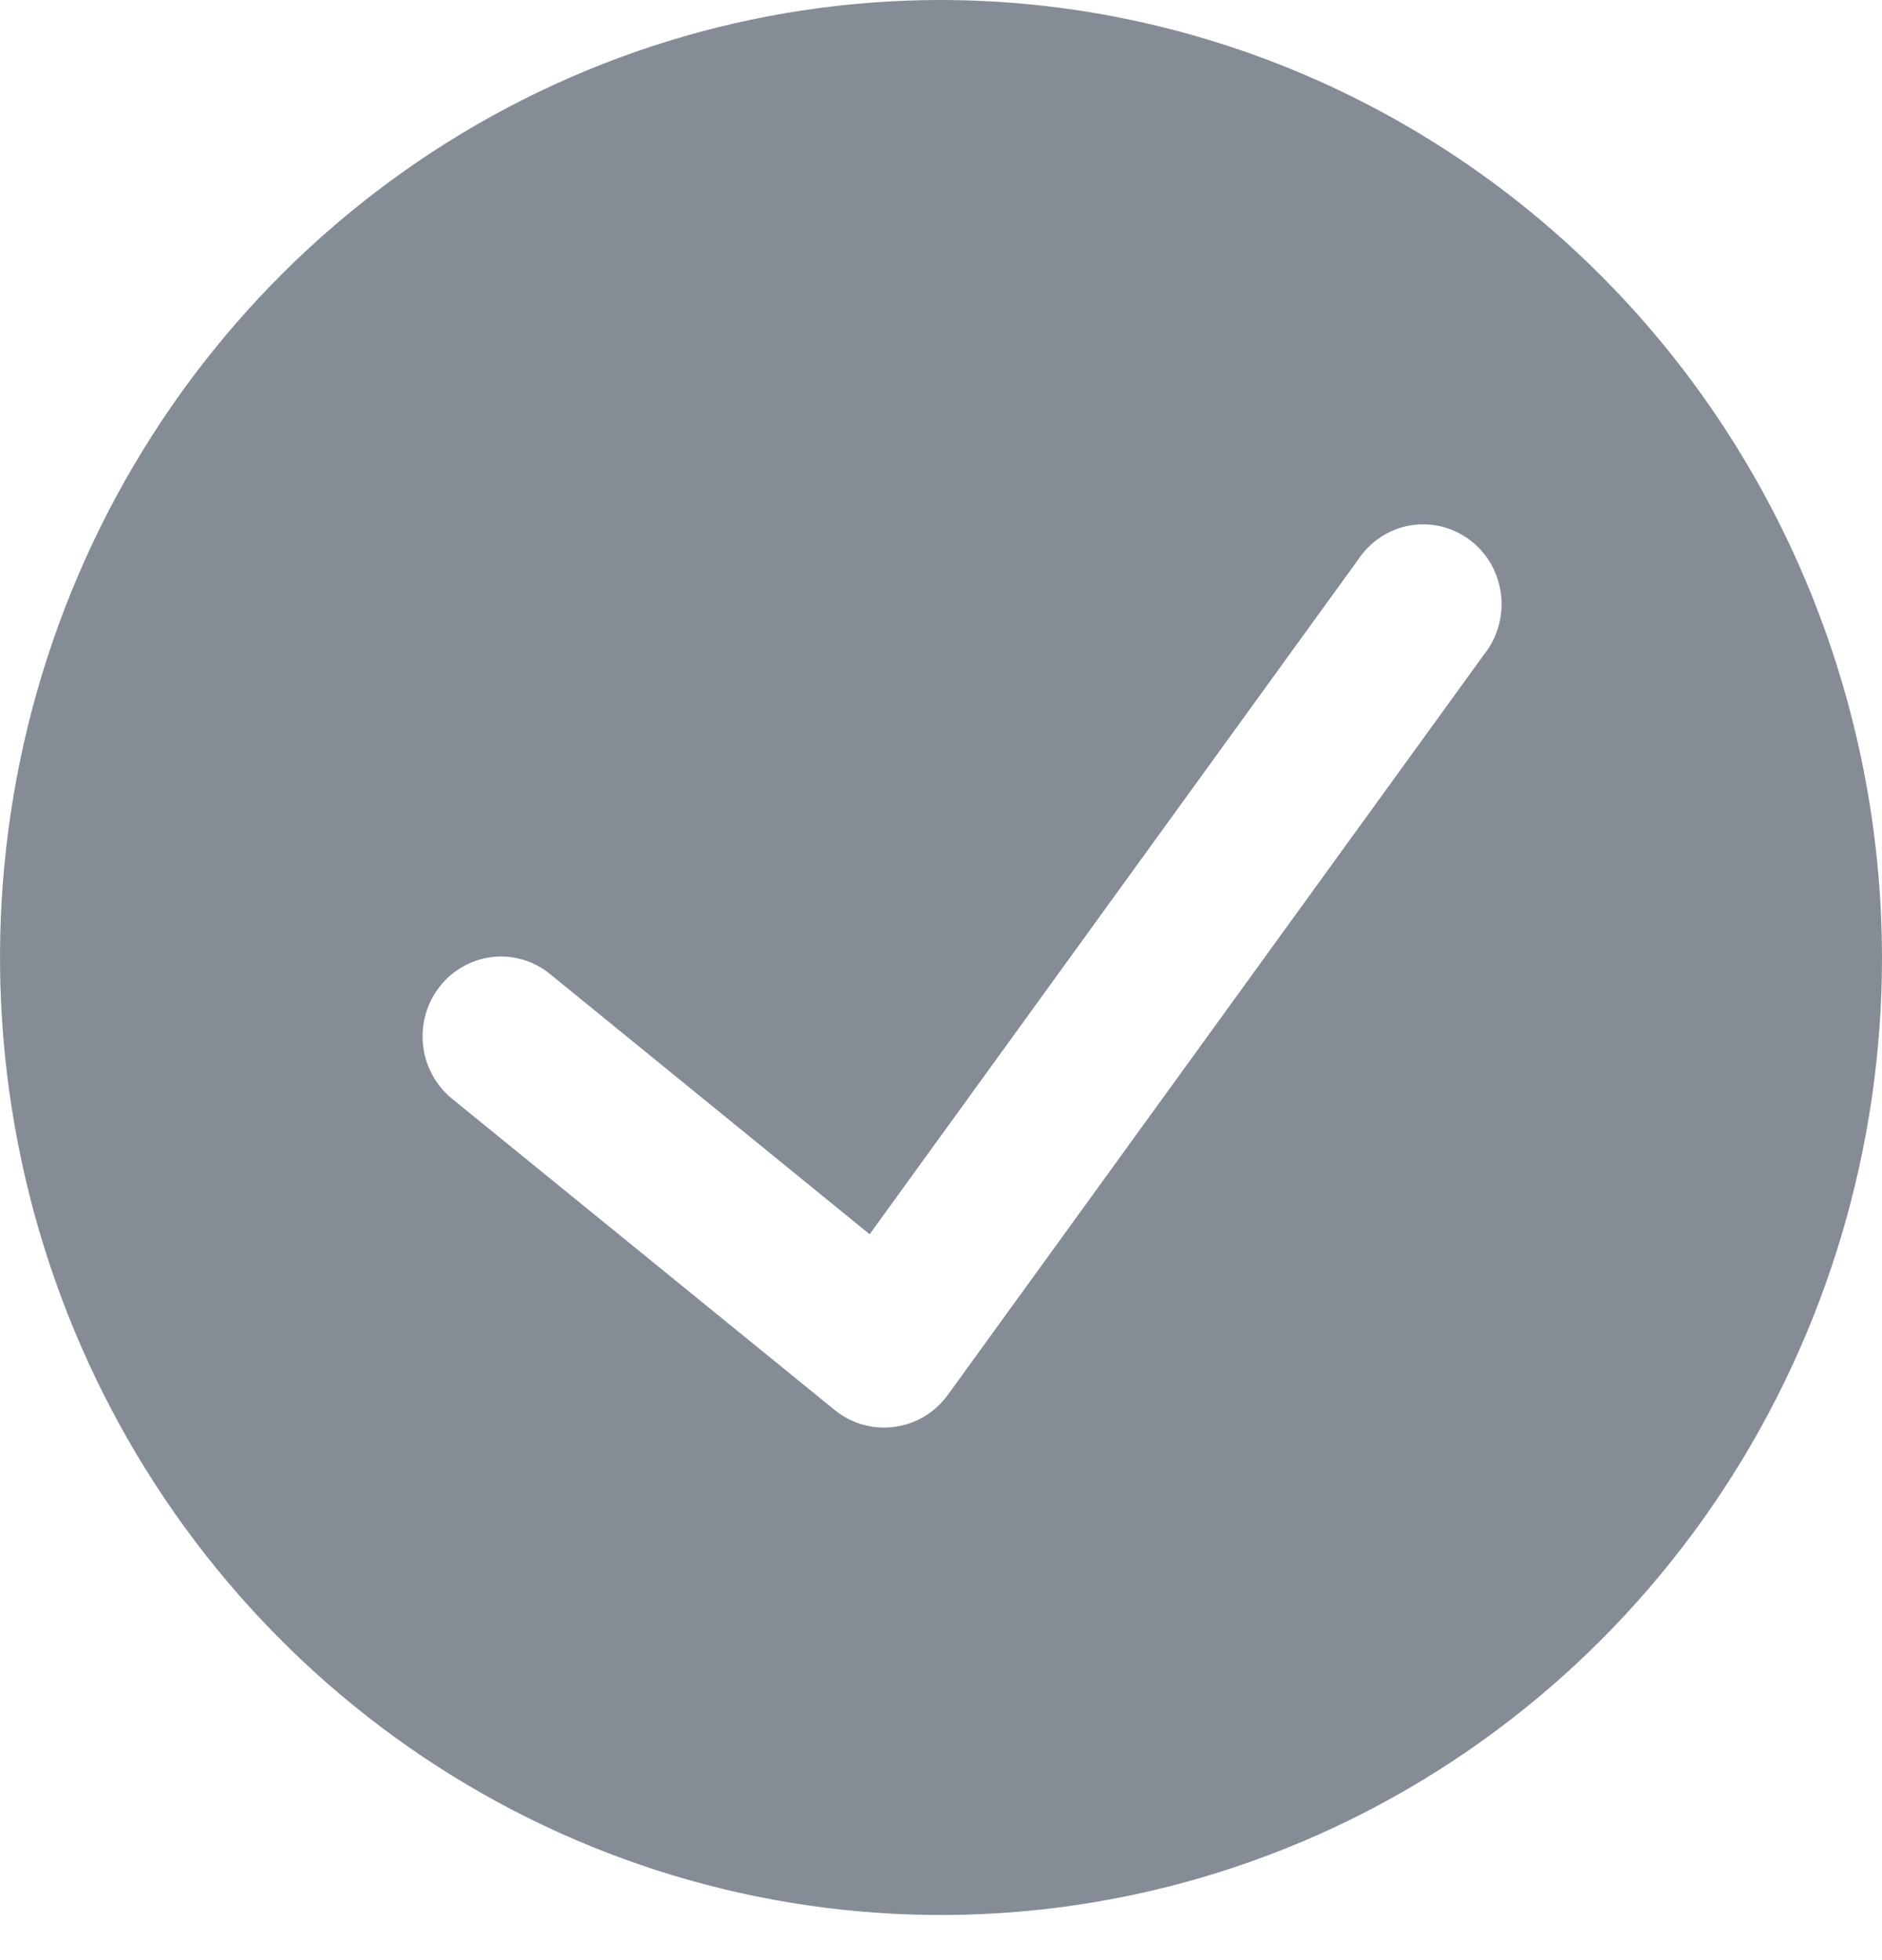 <svg width="24" height="25" viewBox="0 0 24 25" fill="none" xmlns="http://www.w3.org/2000/svg">
<path d="M12 0C9.627 0 7.307 0.716 5.333 2.058C3.36 3.4 1.822 5.307 0.913 7.539C0.005 9.77 -0.232 12.226 0.231 14.595C0.694 16.964 1.836 19.14 3.515 20.848C5.193 22.556 7.331 23.719 9.659 24.19C11.987 24.661 14.399 24.419 16.592 23.495C18.785 22.571 20.659 21.005 21.978 18.997C23.296 16.989 24 14.628 24 12.212C23.996 8.975 22.731 5.87 20.481 3.581C18.232 1.292 15.181 0.004 12 0V0ZM18.927 8.345L12.082 17.798C12.001 17.907 11.9 17.999 11.784 18.068C11.668 18.137 11.54 18.181 11.406 18.199C11.273 18.217 11.138 18.208 11.008 18.172C10.879 18.136 10.758 18.074 10.652 17.99L5.764 14.013C5.661 13.929 5.576 13.826 5.513 13.709C5.449 13.591 5.409 13.463 5.395 13.33C5.366 13.062 5.442 12.793 5.608 12.582C5.774 12.371 6.015 12.236 6.279 12.206C6.409 12.191 6.541 12.203 6.668 12.24C6.794 12.277 6.911 12.339 7.014 12.423L11.09 15.742L17.317 7.141C17.392 7.027 17.489 6.929 17.602 6.854C17.715 6.778 17.842 6.727 17.975 6.703C18.108 6.679 18.245 6.683 18.377 6.714C18.508 6.746 18.632 6.804 18.741 6.885C18.85 6.967 18.942 7.07 19.011 7.188C19.079 7.307 19.123 7.438 19.141 7.575C19.158 7.711 19.148 7.85 19.111 7.982C19.075 8.115 19.012 8.238 18.927 8.345Z" fill="#858C95"/>
</svg>
